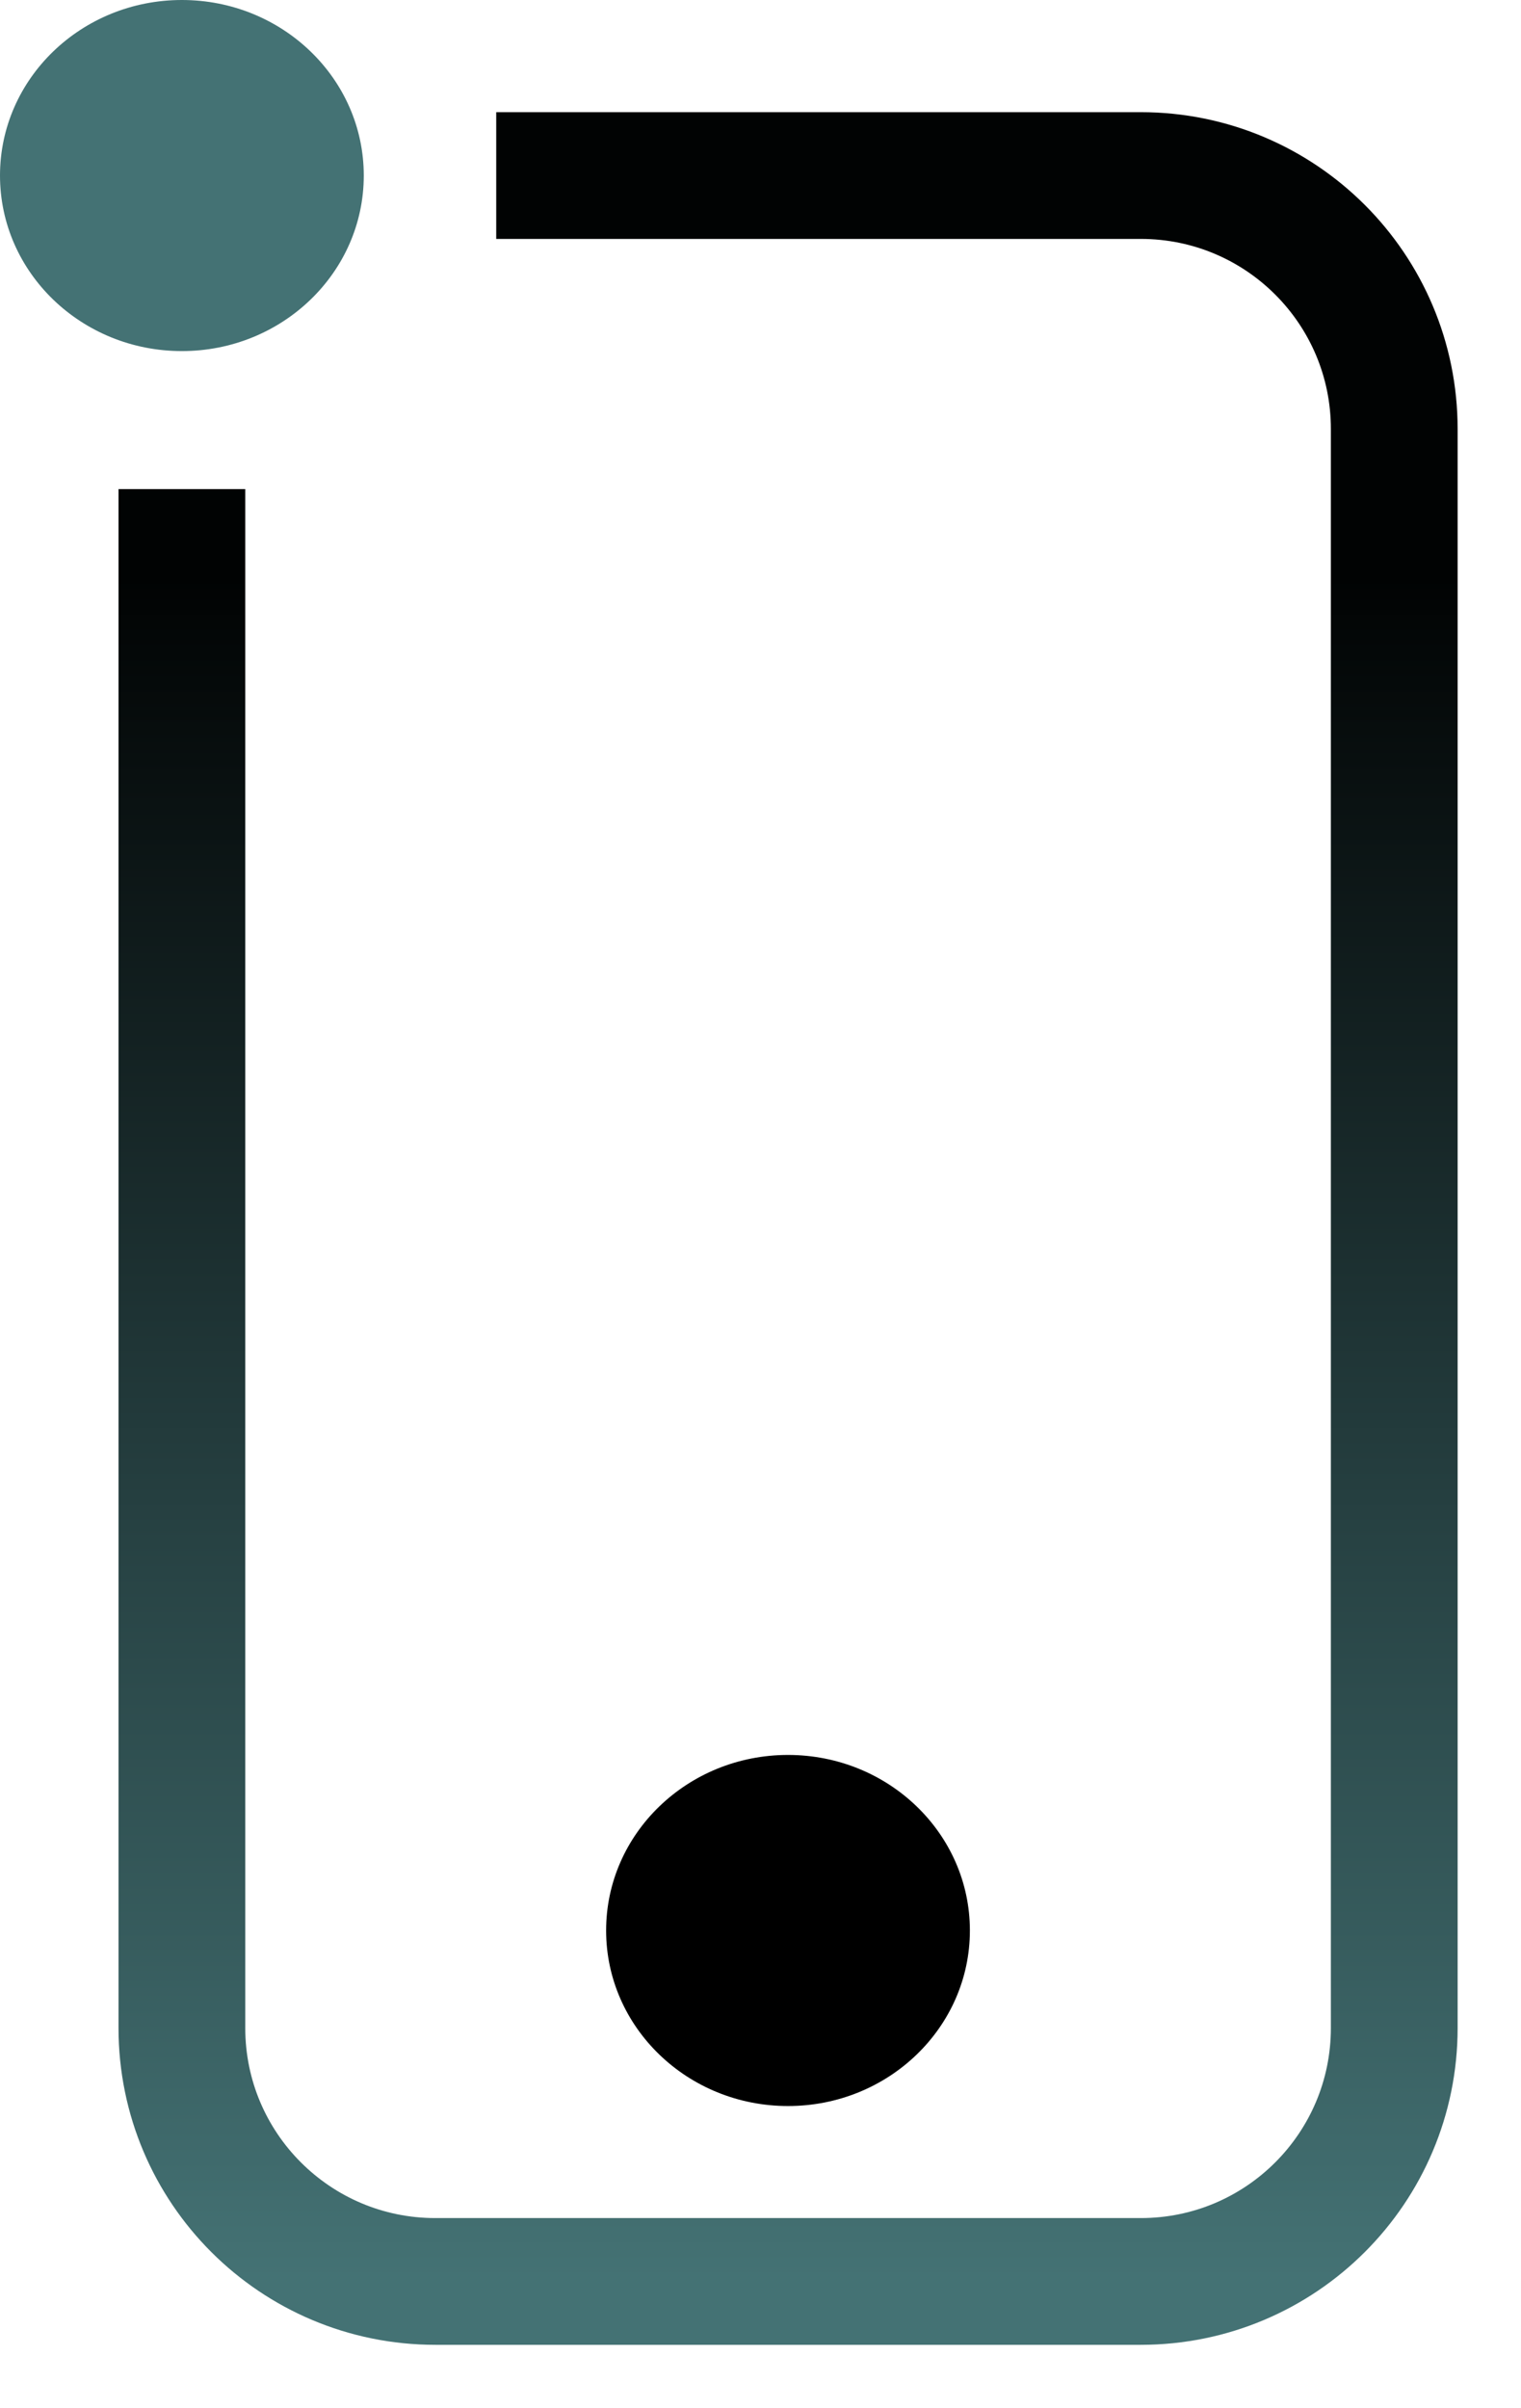 <svg width="12" height="19" viewBox="0 0 12 19" fill="none" xmlns="http://www.w3.org/2000/svg"><ellipse cx="6.217" cy="15.231" rx="1.435" ry="1.385" fill="black"/><ellipse cx="1.435" cy="1.385" rx="1.435" ry="1.385" fill="#447274"/><path d="M3.915 1.385H9C10.105 1.385 11 2.28 11 3.385V16C11 17.105 10.105 18 9 18H3.435C2.33 18 1.435 17.105 1.435 16V3.859" stroke="url(#paint0_linear_2_2)"/><defs><linearGradient id="paint0_linear_2_2" x1="6.217" y1="1.385" x2="6.217" y2="18" gradientUnits="userSpaceOnUse"><stop offset="0.19" stop-color="#010303"/><stop offset="1" stop-color="#447274"/></linearGradient></defs></svg>
